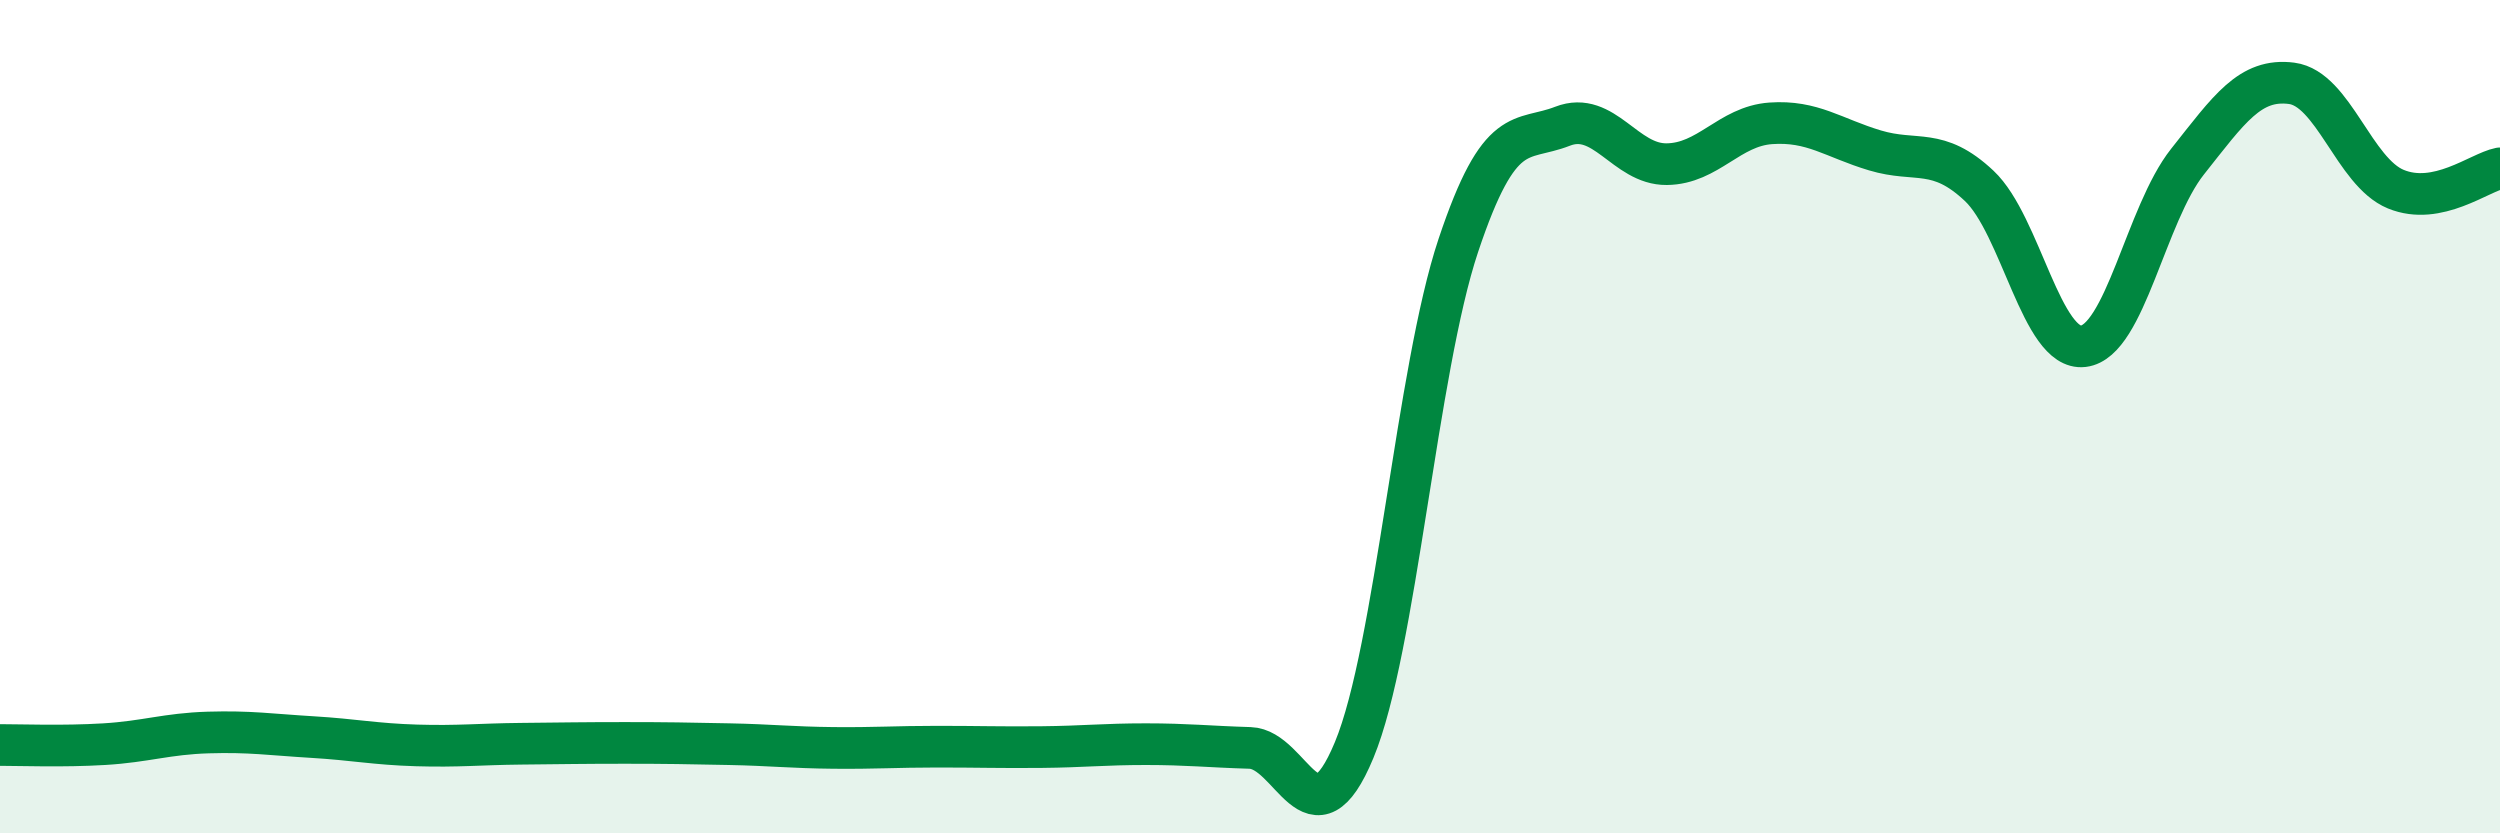 
    <svg width="60" height="20" viewBox="0 0 60 20" xmlns="http://www.w3.org/2000/svg">
      <path
        d="M 0,17.88 C 0.5,17.88 1.5,17.92 2.5,17.86 C 3.5,17.8 4,17.61 5,17.58 C 6,17.55 6.5,17.63 7.5,17.69 C 8.5,17.75 9,17.86 10,17.89 C 11,17.92 11.5,17.86 12.5,17.85 C 13.5,17.84 14,17.83 15,17.83 C 16,17.83 16.5,17.84 17.5,17.86 C 18.5,17.88 19,17.94 20,17.95 C 21,17.96 21.5,17.92 22.5,17.92 C 23.5,17.92 24,17.94 25,17.93 C 26,17.92 26.5,17.86 27.5,17.86 C 28.5,17.86 29,17.92 30,17.95 C 31,17.98 31.5,20.41 32.5,18 C 33.5,15.59 34,8.88 35,5.89 C 36,2.9 36.5,3.42 37.5,3.03 C 38.5,2.64 39,3.95 40,3.94 C 41,3.93 41.5,3.03 42.5,2.96 C 43.5,2.89 44,3.31 45,3.61 C 46,3.91 46.5,3.52 47.5,4.46 C 48.5,5.4 49,8.43 50,8.31 C 51,8.19 51.5,5.14 52.5,3.88 C 53.5,2.62 54,1.87 55,2 C 56,2.13 56.5,4.13 57.5,4.54 C 58.5,4.95 59.5,4.14 60,4.04L60 20L0 20Z"
        fill="#008740"
        opacity="0.1"
        stroke-linecap="round"
        stroke-linejoin="round"
      />
      <path
        d="M 0,17.88 C 0.5,17.88 1.5,17.92 2.5,17.86 C 3.5,17.8 4,17.61 5,17.58 C 6,17.55 6.5,17.63 7.5,17.69 C 8.5,17.75 9,17.86 10,17.89 C 11,17.92 11.5,17.86 12.5,17.85 C 13.5,17.84 14,17.83 15,17.83 C 16,17.83 16.5,17.84 17.5,17.86 C 18.5,17.88 19,17.94 20,17.95 C 21,17.96 21.5,17.92 22.5,17.92 C 23.5,17.92 24,17.94 25,17.93 C 26,17.92 26.5,17.86 27.5,17.86 C 28.5,17.86 29,17.92 30,17.95 C 31,17.98 31.5,20.41 32.5,18 C 33.5,15.59 34,8.88 35,5.89 C 36,2.9 36.5,3.42 37.5,3.03 C 38.5,2.64 39,3.95 40,3.94 C 41,3.93 41.5,3.03 42.5,2.96 C 43.5,2.89 44,3.31 45,3.61 C 46,3.91 46.5,3.52 47.5,4.46 C 48.5,5.4 49,8.43 50,8.31 C 51,8.19 51.5,5.14 52.5,3.88 C 53.5,2.62 54,1.87 55,2 C 56,2.13 56.5,4.13 57.5,4.54 C 58.5,4.95 59.5,4.14 60,4.04"
        stroke="#008740"
        stroke-width="1"
        fill="none"
        stroke-linecap="round"
        stroke-linejoin="round"
      />
    </svg>
  